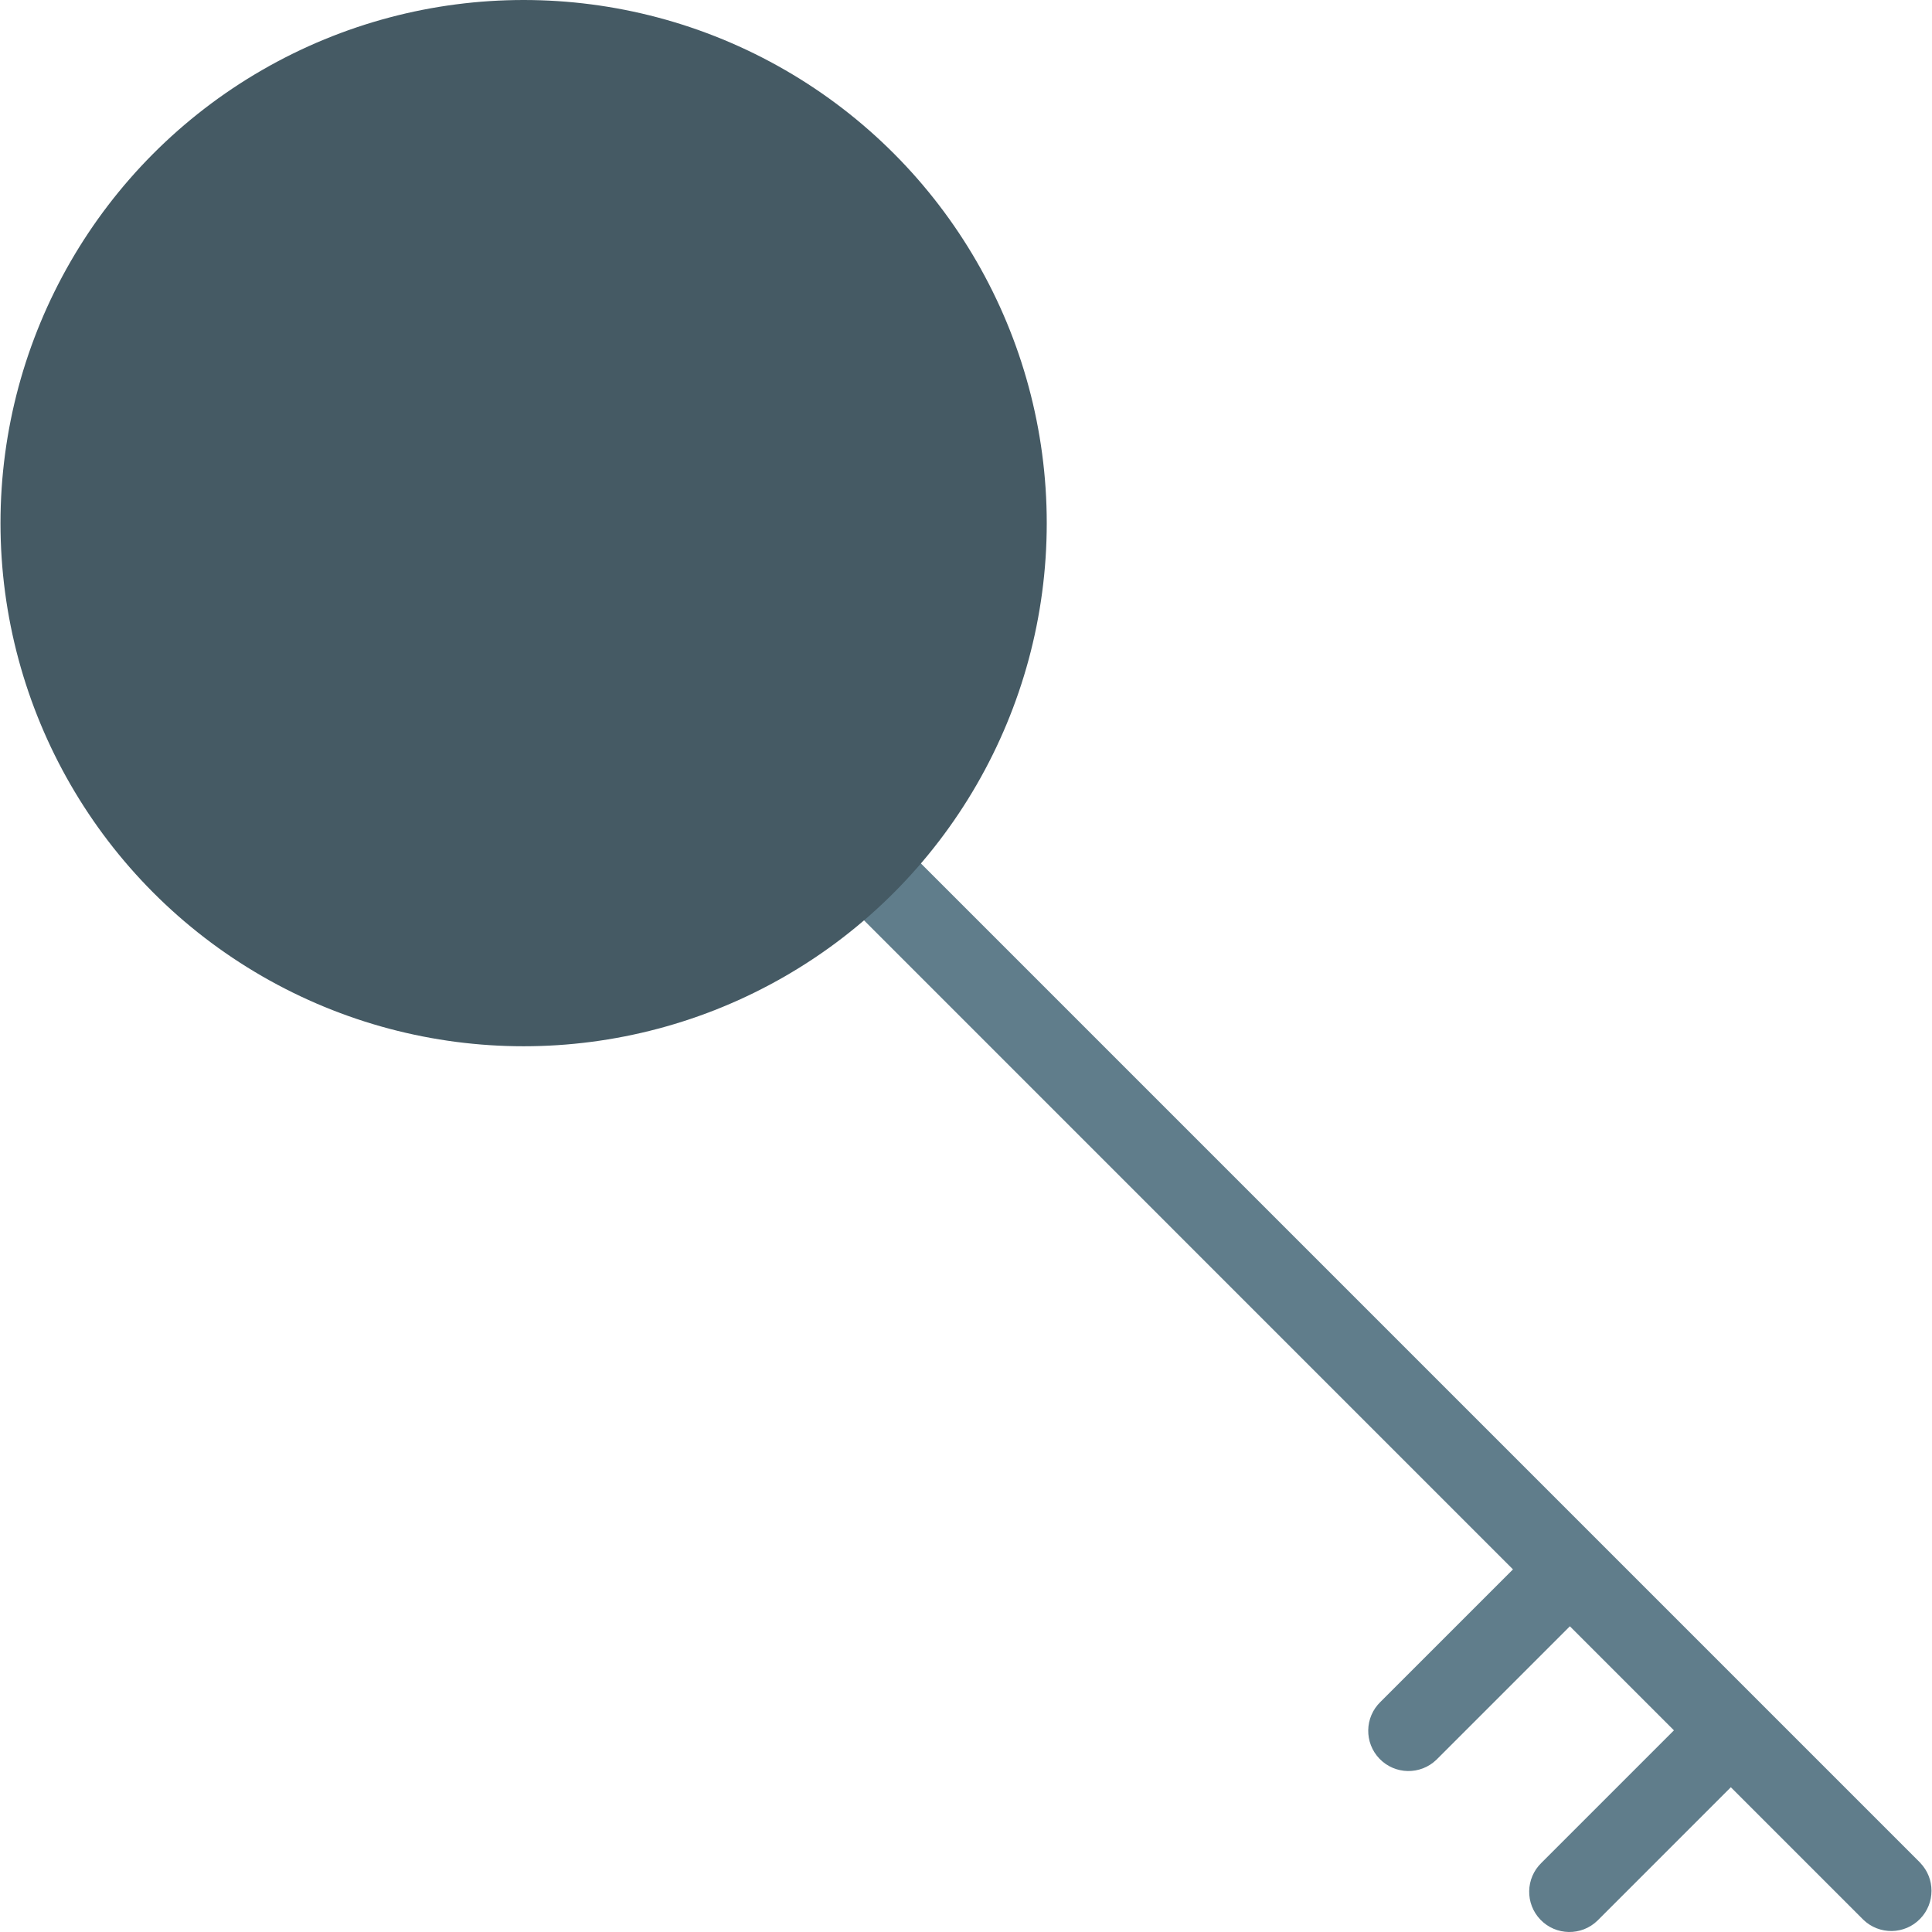 <?xml version="1.0" encoding="iso-8859-1"?>
<!-- Generator: Adobe Illustrator 19.0.0, SVG Export Plug-In . SVG Version: 6.00 Build 0)  -->
<svg version="1.1" id="Capa_1" xmlns="http://www.w3.org/2000/svg" xmlns:xlink="http://www.w3.org/1999/xlink" x="0px" y="0px"
	 viewBox="0 0 512.12 512.12" style="enable-background:new 0 0 512.12 512.12;" xml:space="preserve">
<path style="fill:#607D8B;" d="M509.016,493.781L242.349,227.115c-4.237-4.092-10.99-3.975-15.083,0.262
	c-3.992,4.134-3.992,10.687,0,14.82L401.048,416l-35.115,35.115c-4.237,4.093-4.354,10.846-0.261,15.083s10.846,4.354,15.083,0.261
	c0.089-0.086,0.176-0.173,0.261-0.261l35.115-35.115l27.584,27.584L408.6,493.781c-4.237,4.093-4.354,10.846-0.261,15.083
	c4.093,4.237,10.846,4.354,15.083,0.261c0.089-0.086,0.176-0.173,0.261-0.261l35.115-35.115l35.115,35.115
	c4.237,4.093,10.99,3.976,15.083-0.261c3.993-4.134,3.993-10.688,0-14.821H509.016z"/>
<circle style="fill:#455A64;" cx="138.797" cy="138.667" r="138.667"/>
<g>
</g>
<g>
</g>
<g>
</g>
<g>
</g>
<g>
</g>
<g>
</g>
<g>
</g>
<g>
</g>
<g>
</g>
<g>
</g>
<g>
</g>
<g>
</g>
<g>
</g>
<g>
</g>
<g>
</g>
</svg>
